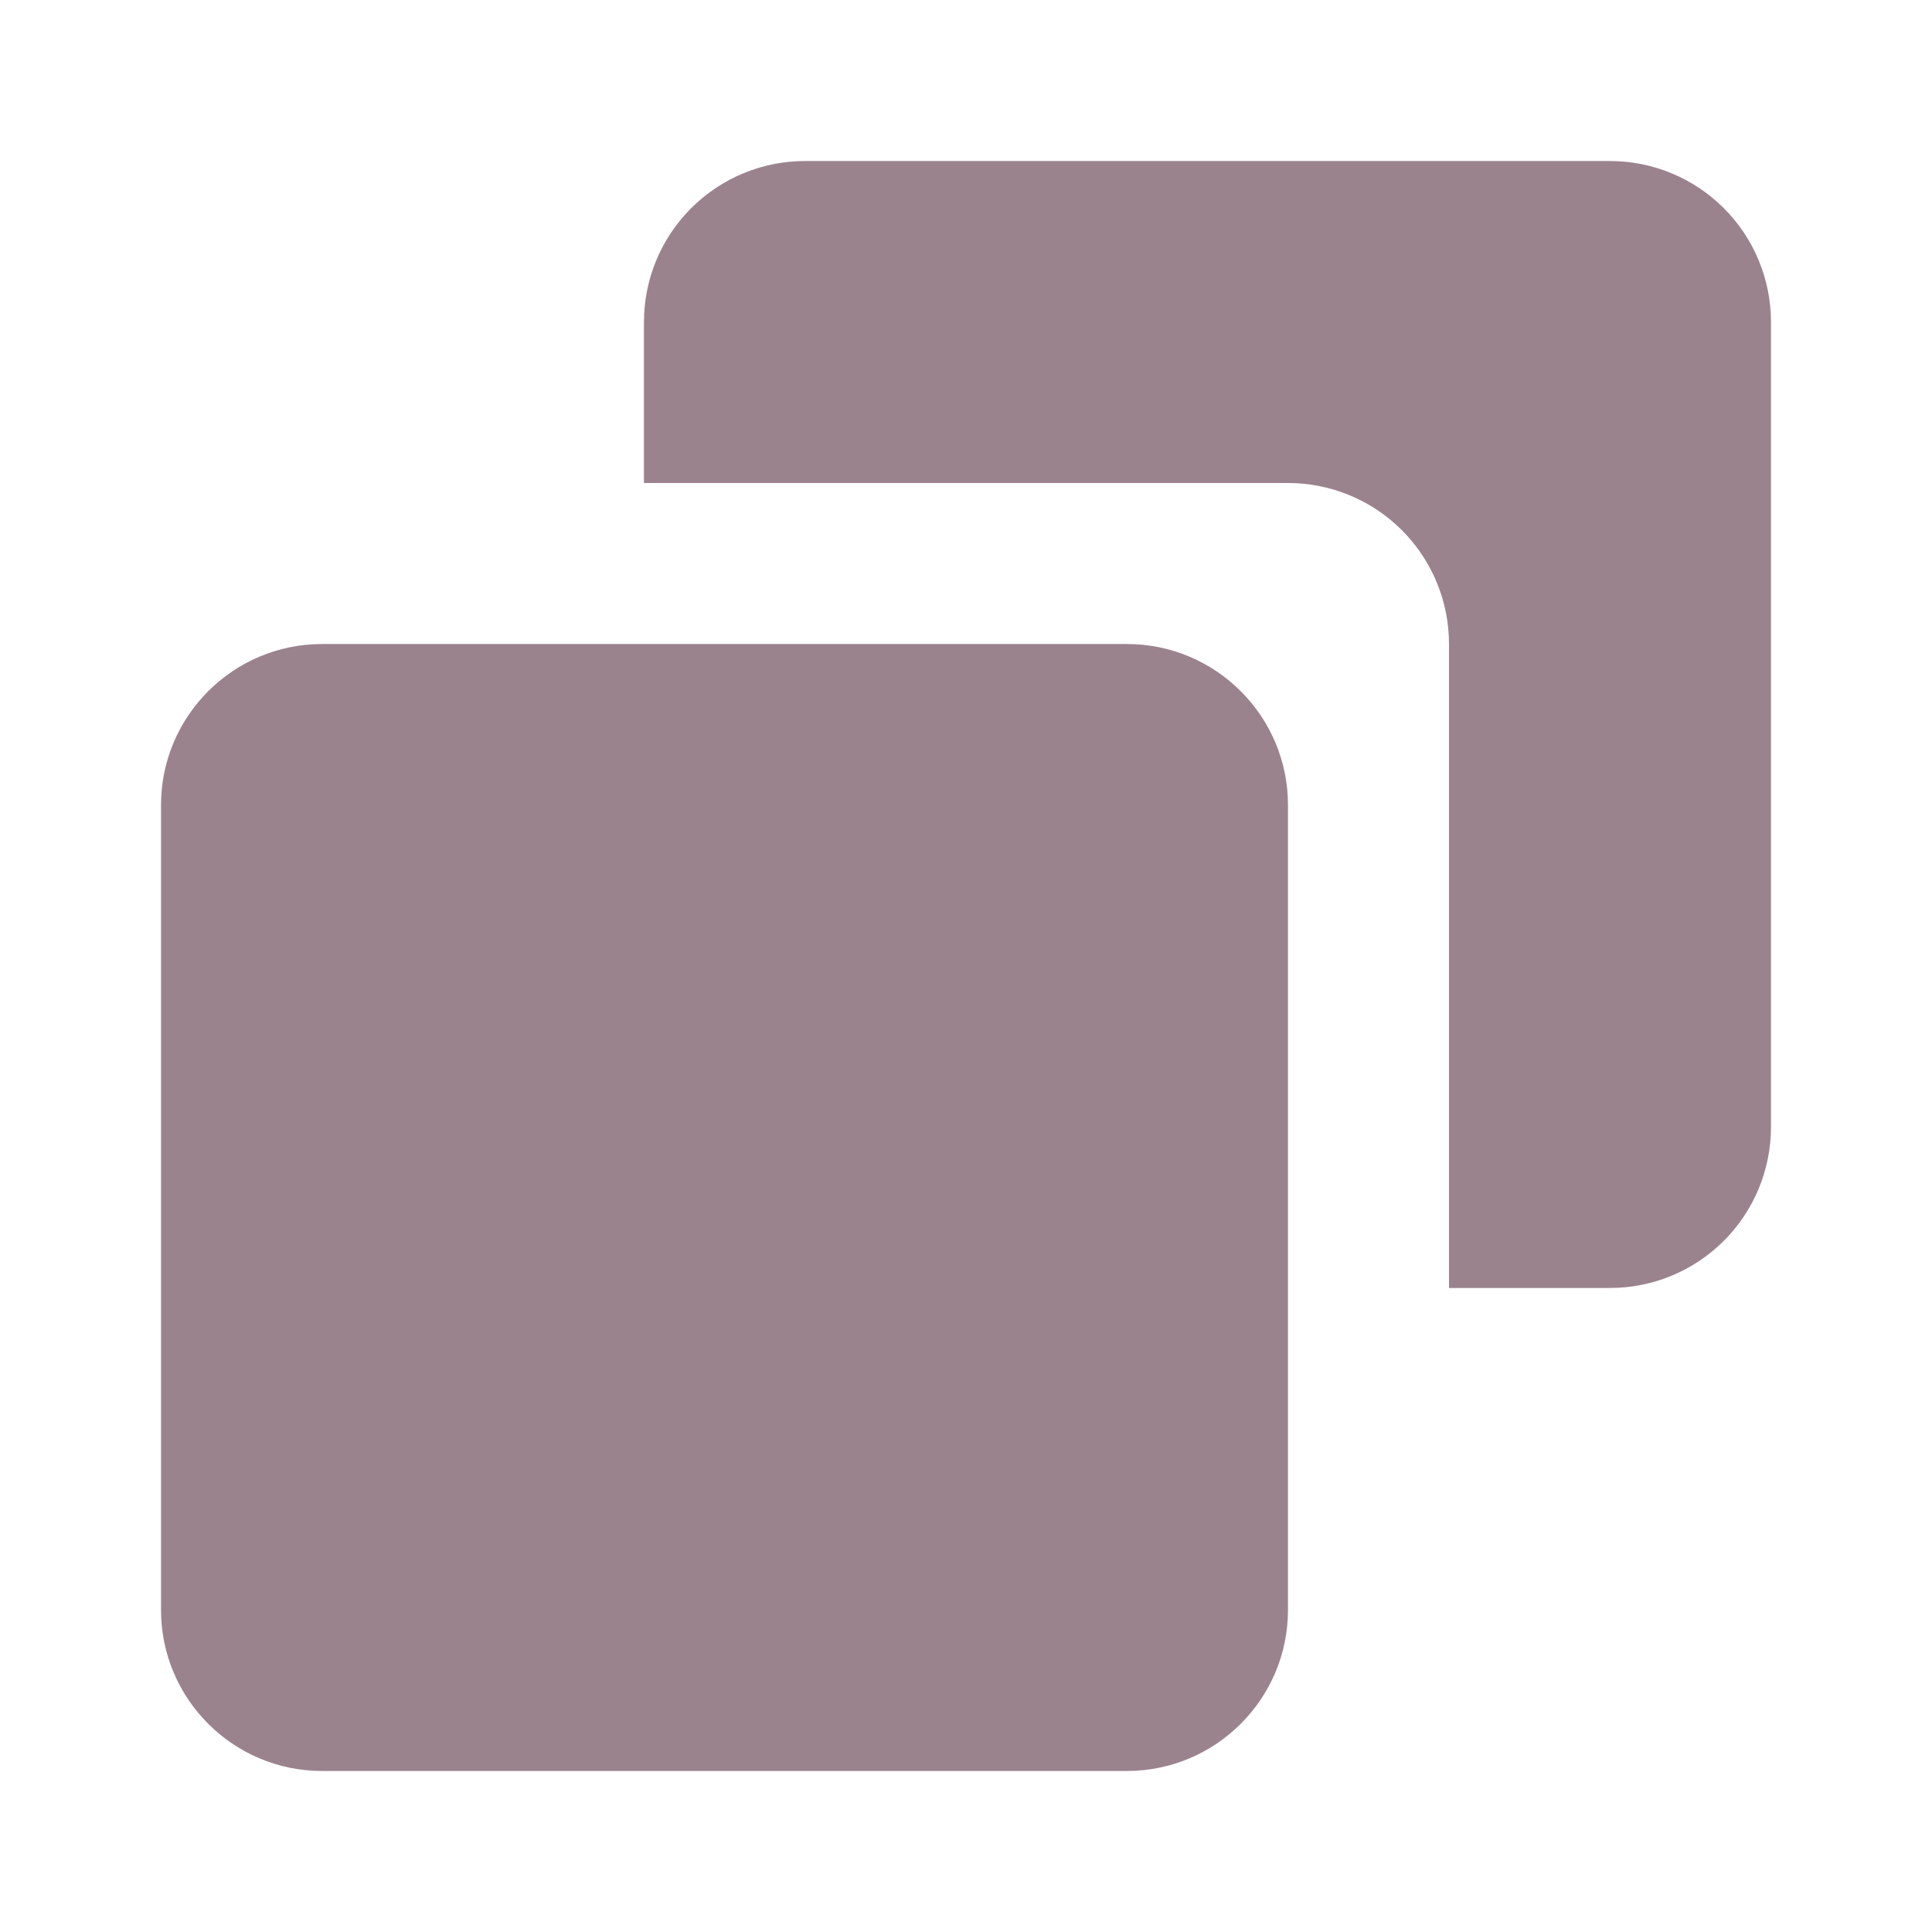 <svg width="32" height="32" viewBox="0 0 32 32" fill="none" xmlns="http://www.w3.org/2000/svg">
<path d="M18.666 10.667H5.333C3.862 10.667 2.667 11.863 2.667 13.333V26.667C2.667 28.137 3.862 29.333 5.333 29.333H18.666C20.137 29.333 21.333 28.137 21.333 26.667V13.333C21.333 11.863 20.137 10.667 18.666 10.667Z" fill="#9B838E"/>
<path d="M26.666 2.667H13.333C12.626 2.667 11.948 2.948 11.448 3.448C10.947 3.948 10.666 4.626 10.666 5.333V8H21.333C22.04 8 22.719 8.281 23.219 8.781C23.719 9.281 24 9.96 24 10.667V21.333H26.666C27.374 21.333 28.052 21.052 28.552 20.552C29.052 20.052 29.333 19.374 29.333 18.667V5.333C29.333 4.626 29.052 3.948 28.552 3.448C28.052 2.948 27.374 2.667 26.666 2.667Z" fill="#9B838E"/>
</svg>
